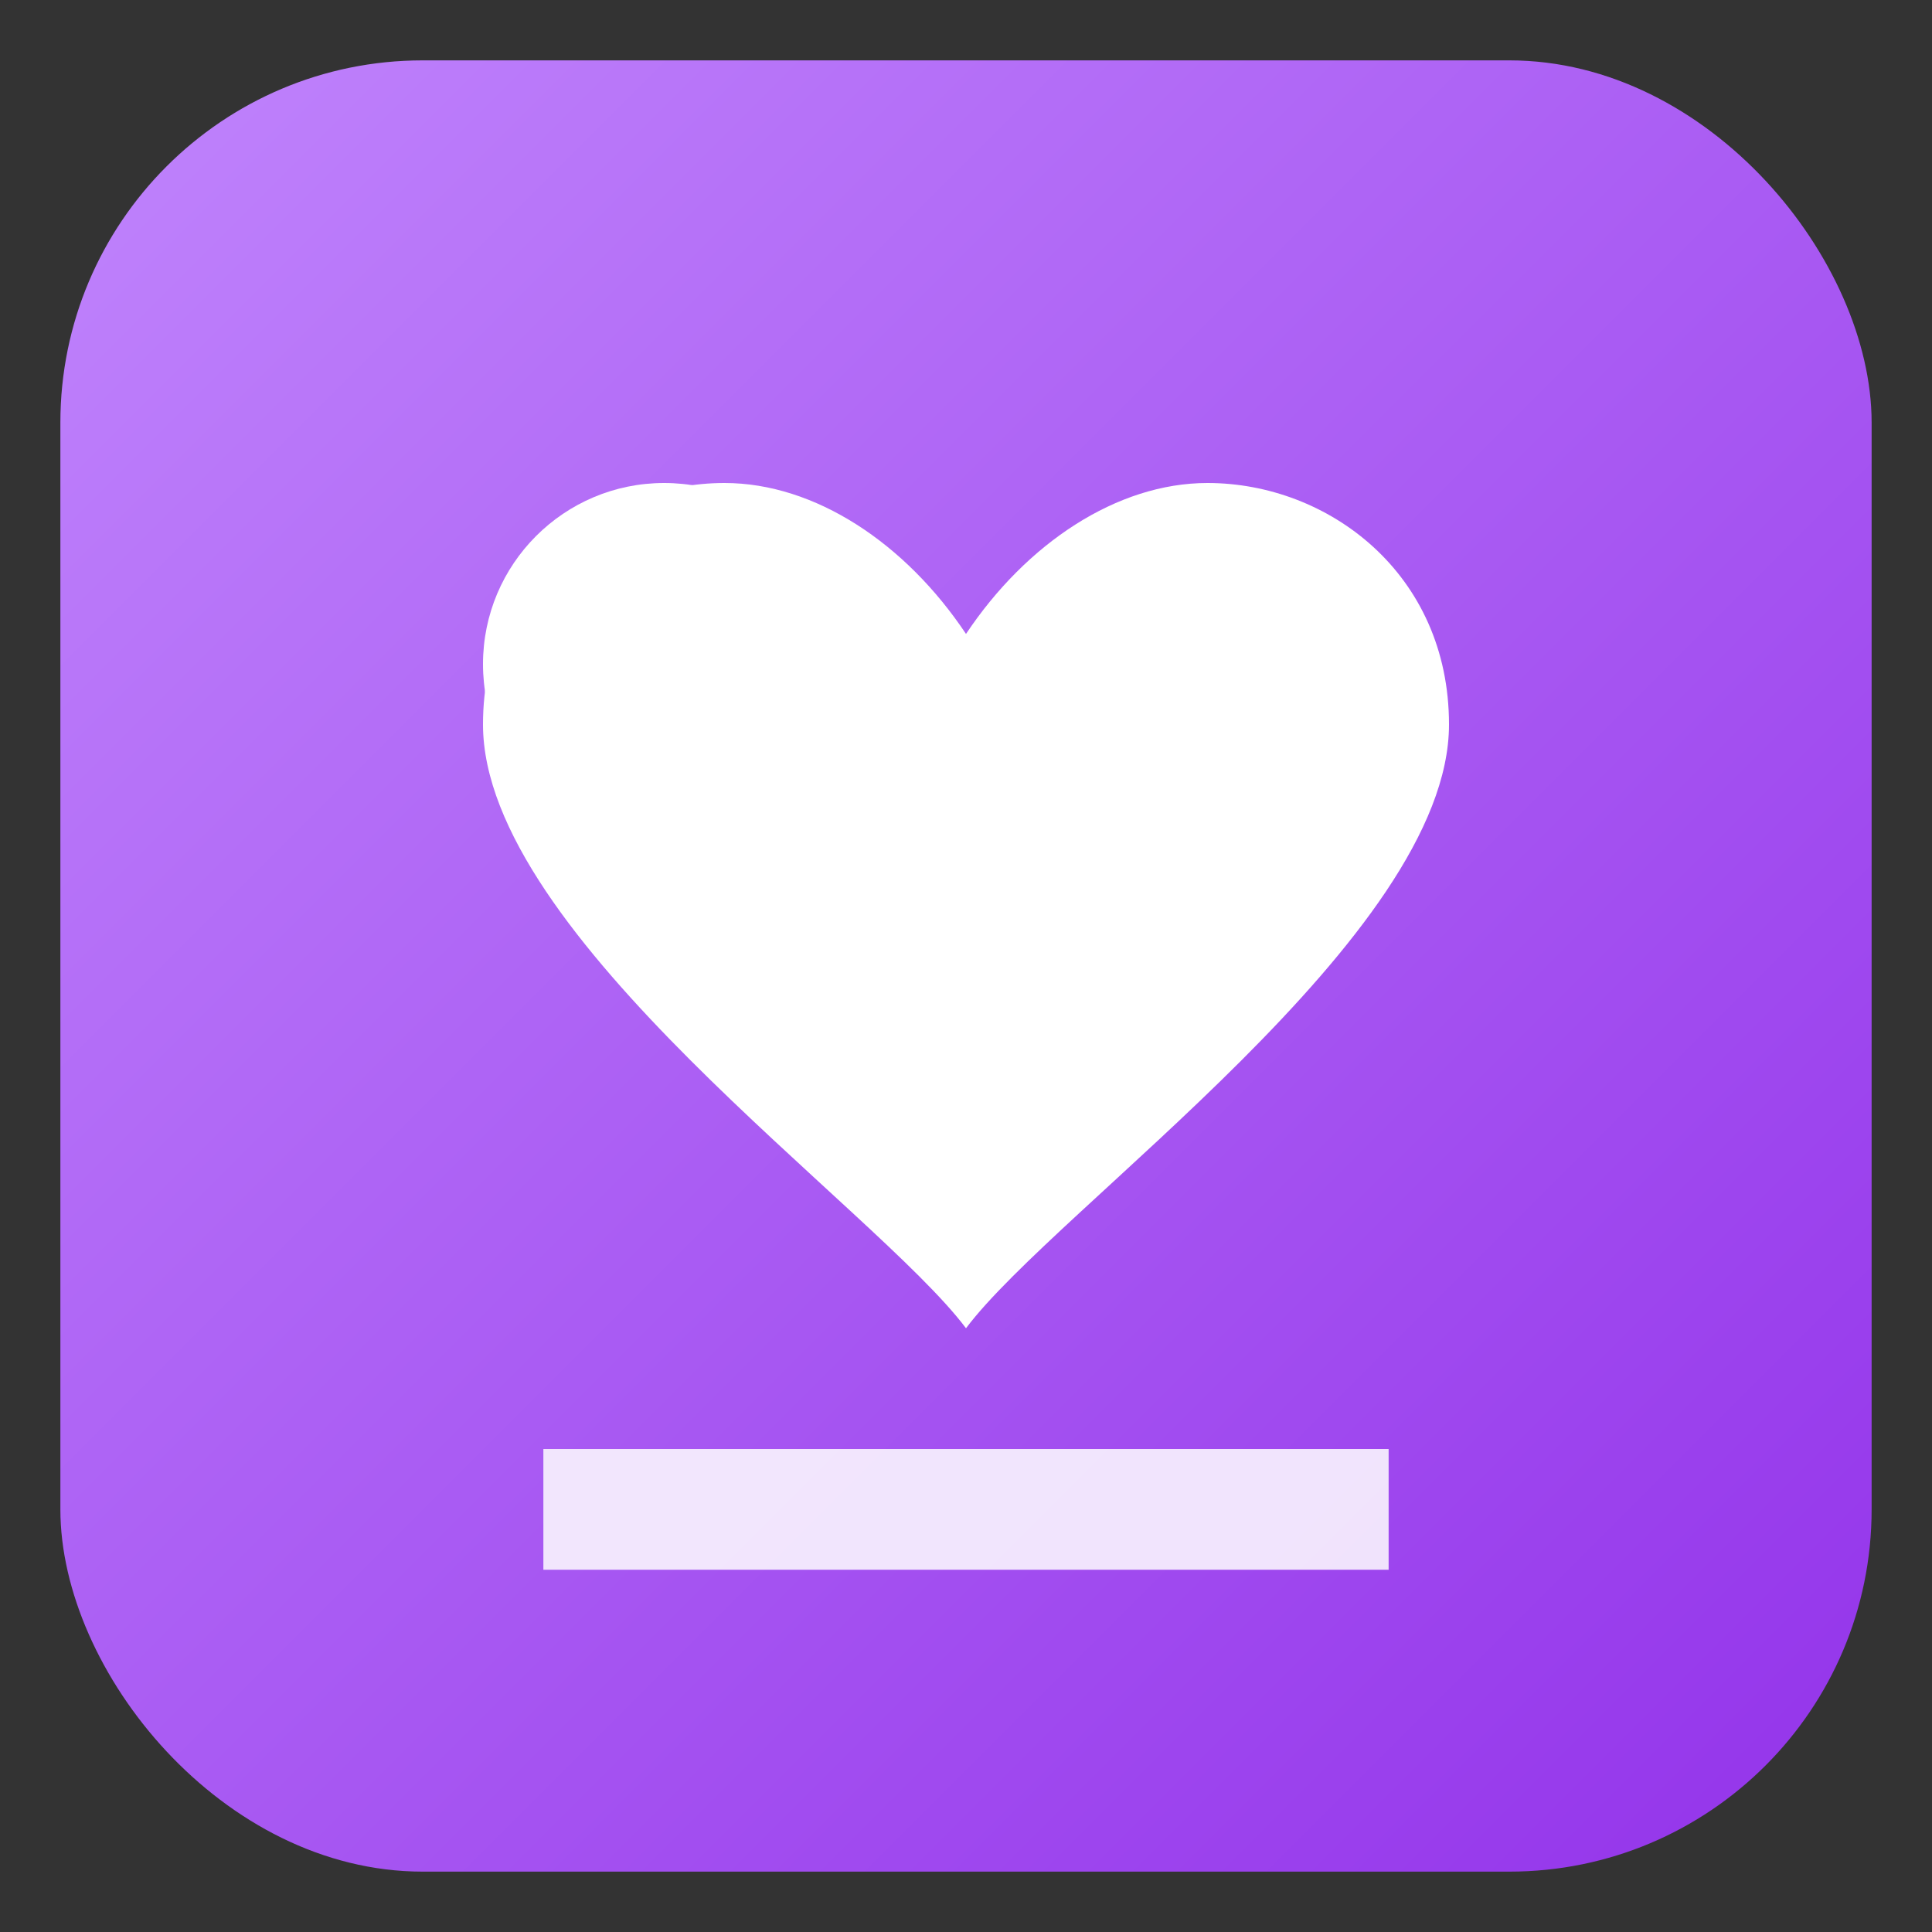 
<svg xmlns="http://www.w3.org/2000/svg" width="64" height="64" viewBox="0 0 64 64" role="img" aria-label="Sastrería Artesanal Logo">
  <rect x="0" y="0" width="64" height="64" fill="#333333" stroke="none"/>
  <defs>
    <linearGradient id="g" x1="0" y1="0" x2="1" y2="1">
      <stop offset="0%" stop-color="#c084fc"/>
      <stop offset="100%" stop-color="#9333ea"/>
    </linearGradient>
  </defs>
  <rect x="2" y="2" width="60" height="60" rx="12" fill="url(#g)"/>
  <g fill="#fff">
    <circle cx="22" cy="22" r="6"/>
    <path d="M40 16c4 0 8 3 8 8 0 7-13 16-16 20-3-4-16-13-16-20 0-5 4-8 8-8 3 0 6 2 8 5 2-3 5-5 8-5z"/>
    <path d="M18 48h28v4H18z" opacity="0.85"/>
  </g>
</svg>
